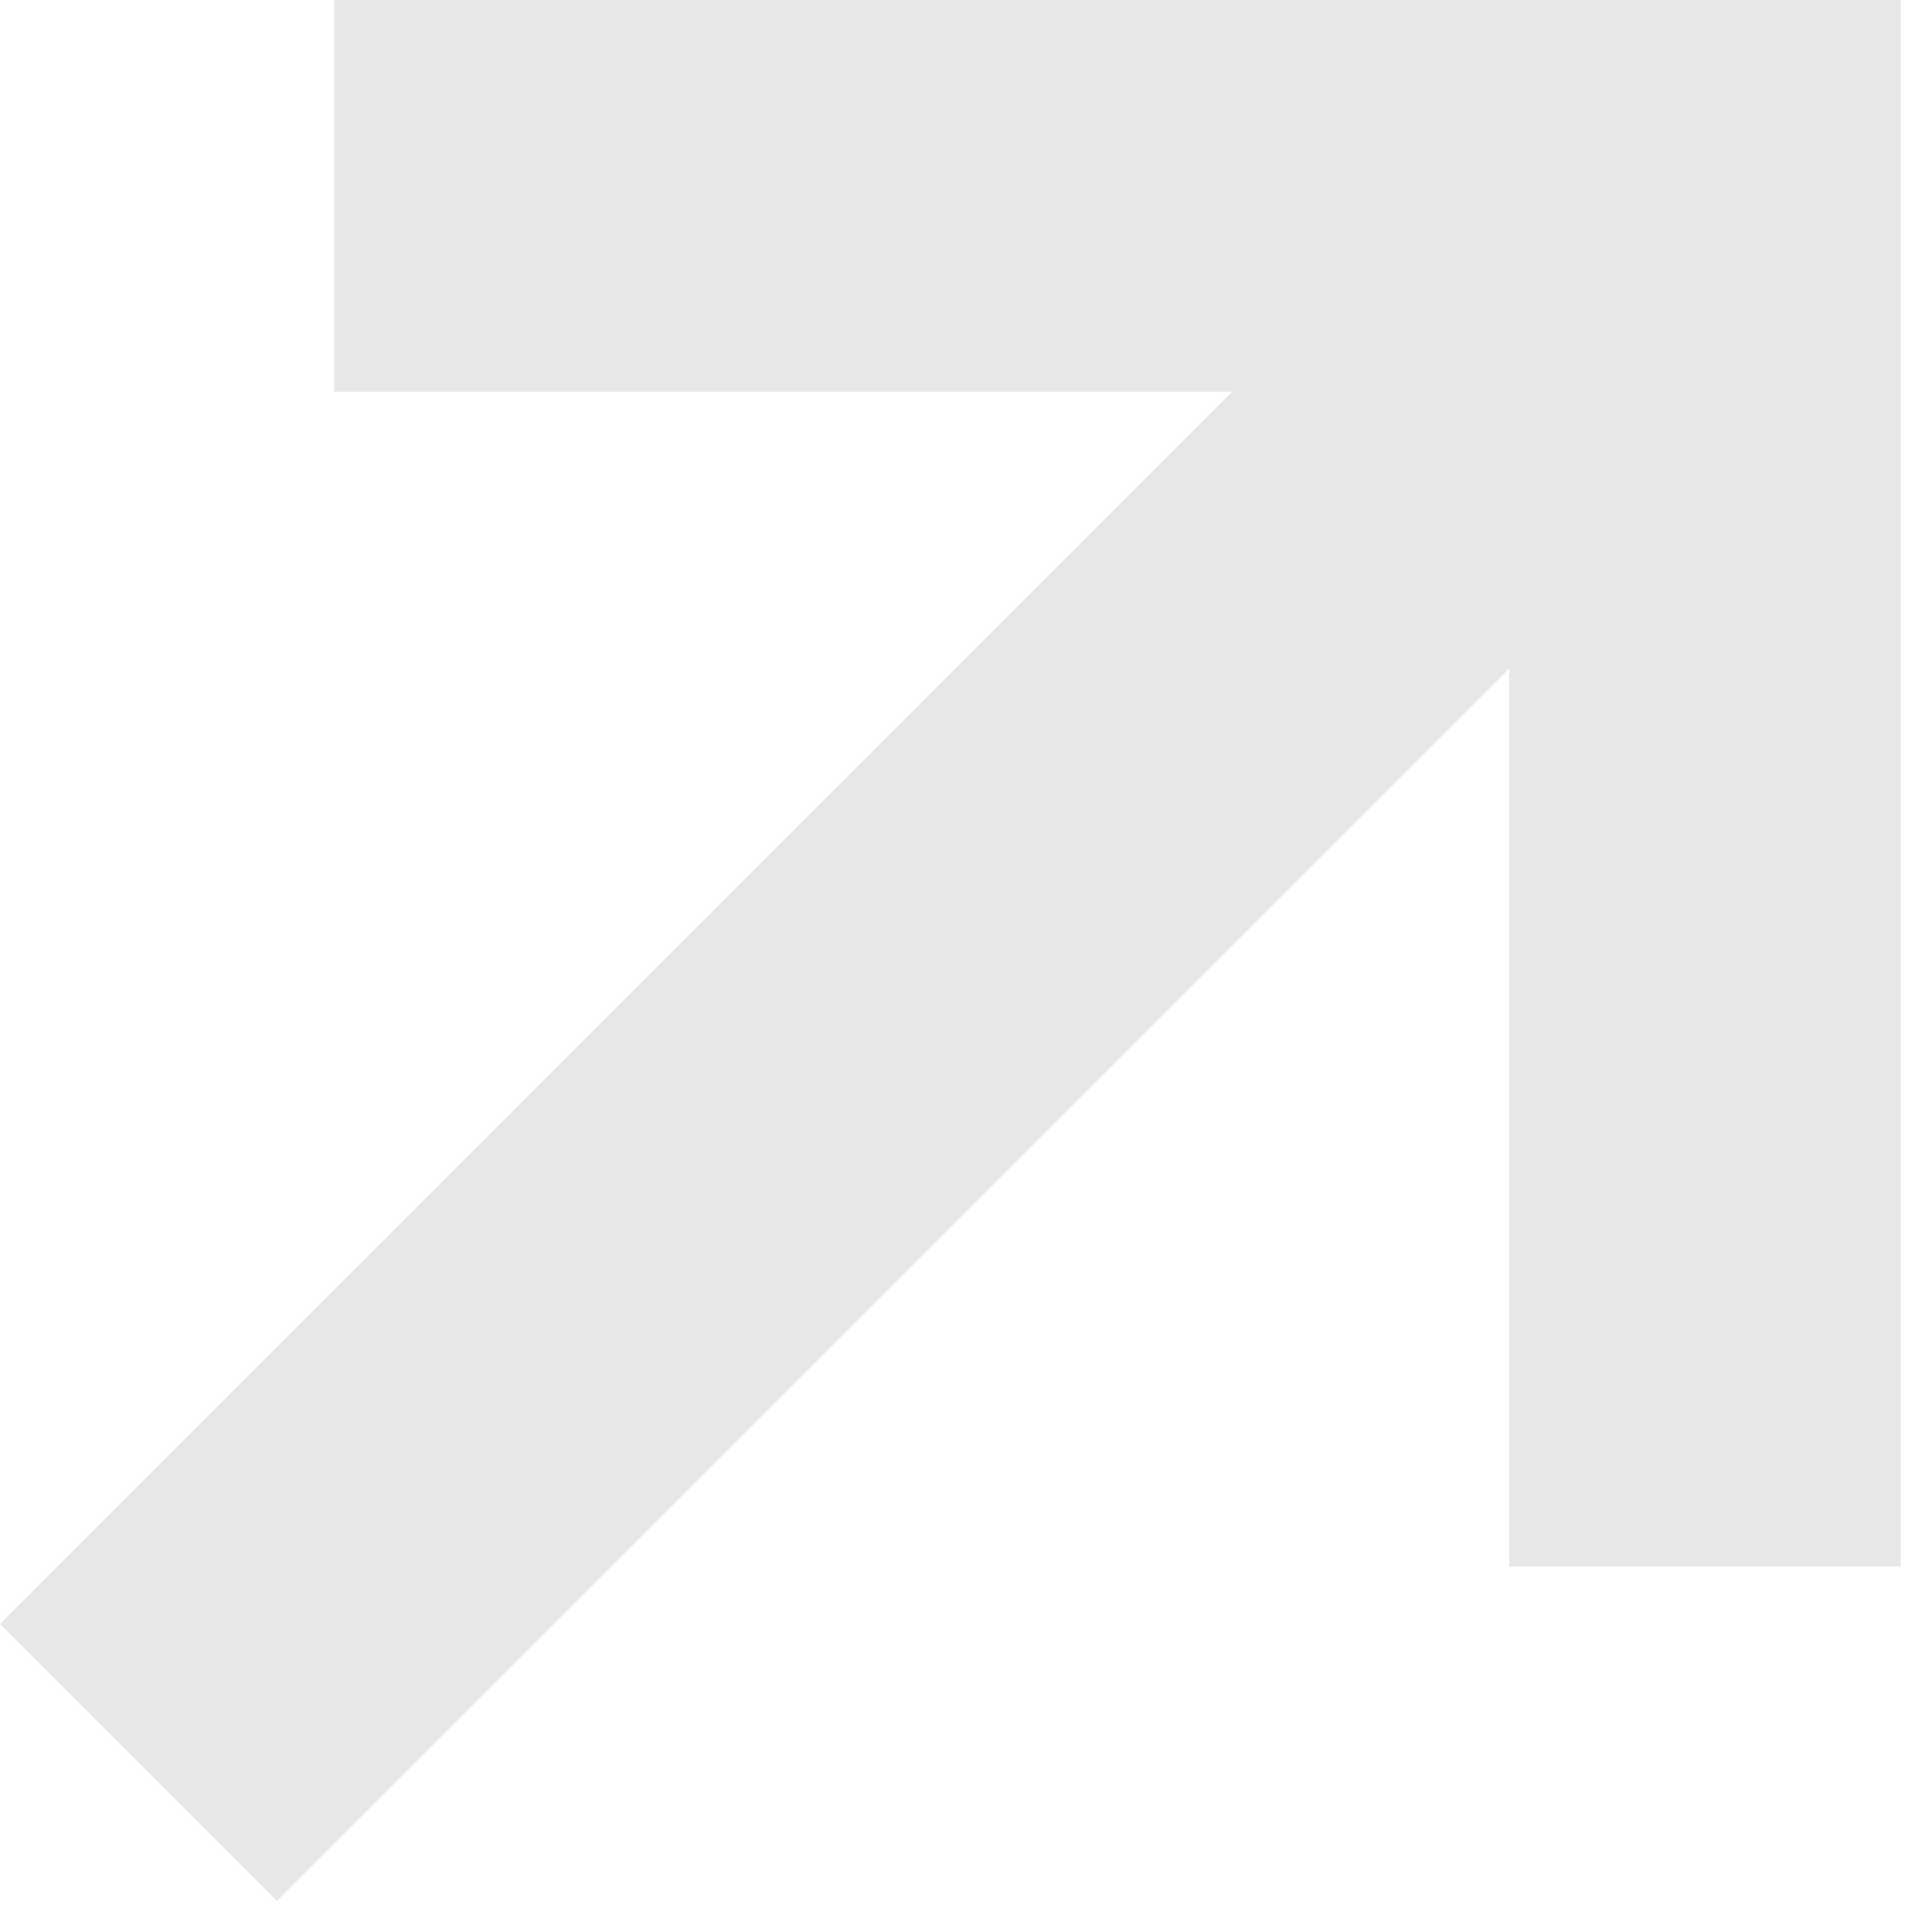 <?xml version="1.0" encoding="UTF-8"?> <svg xmlns="http://www.w3.org/2000/svg" width="18" height="18" viewBox="0 0 18 18" fill="none"><path fill-rule="evenodd" clip-rule="evenodd" d="M11.481 3.649H3.114V0H17.71V14.596H14.061V6.229L2.58 17.71L0 15.13L11.481 3.649Z" fill="#E7E7E7"></path></svg> 